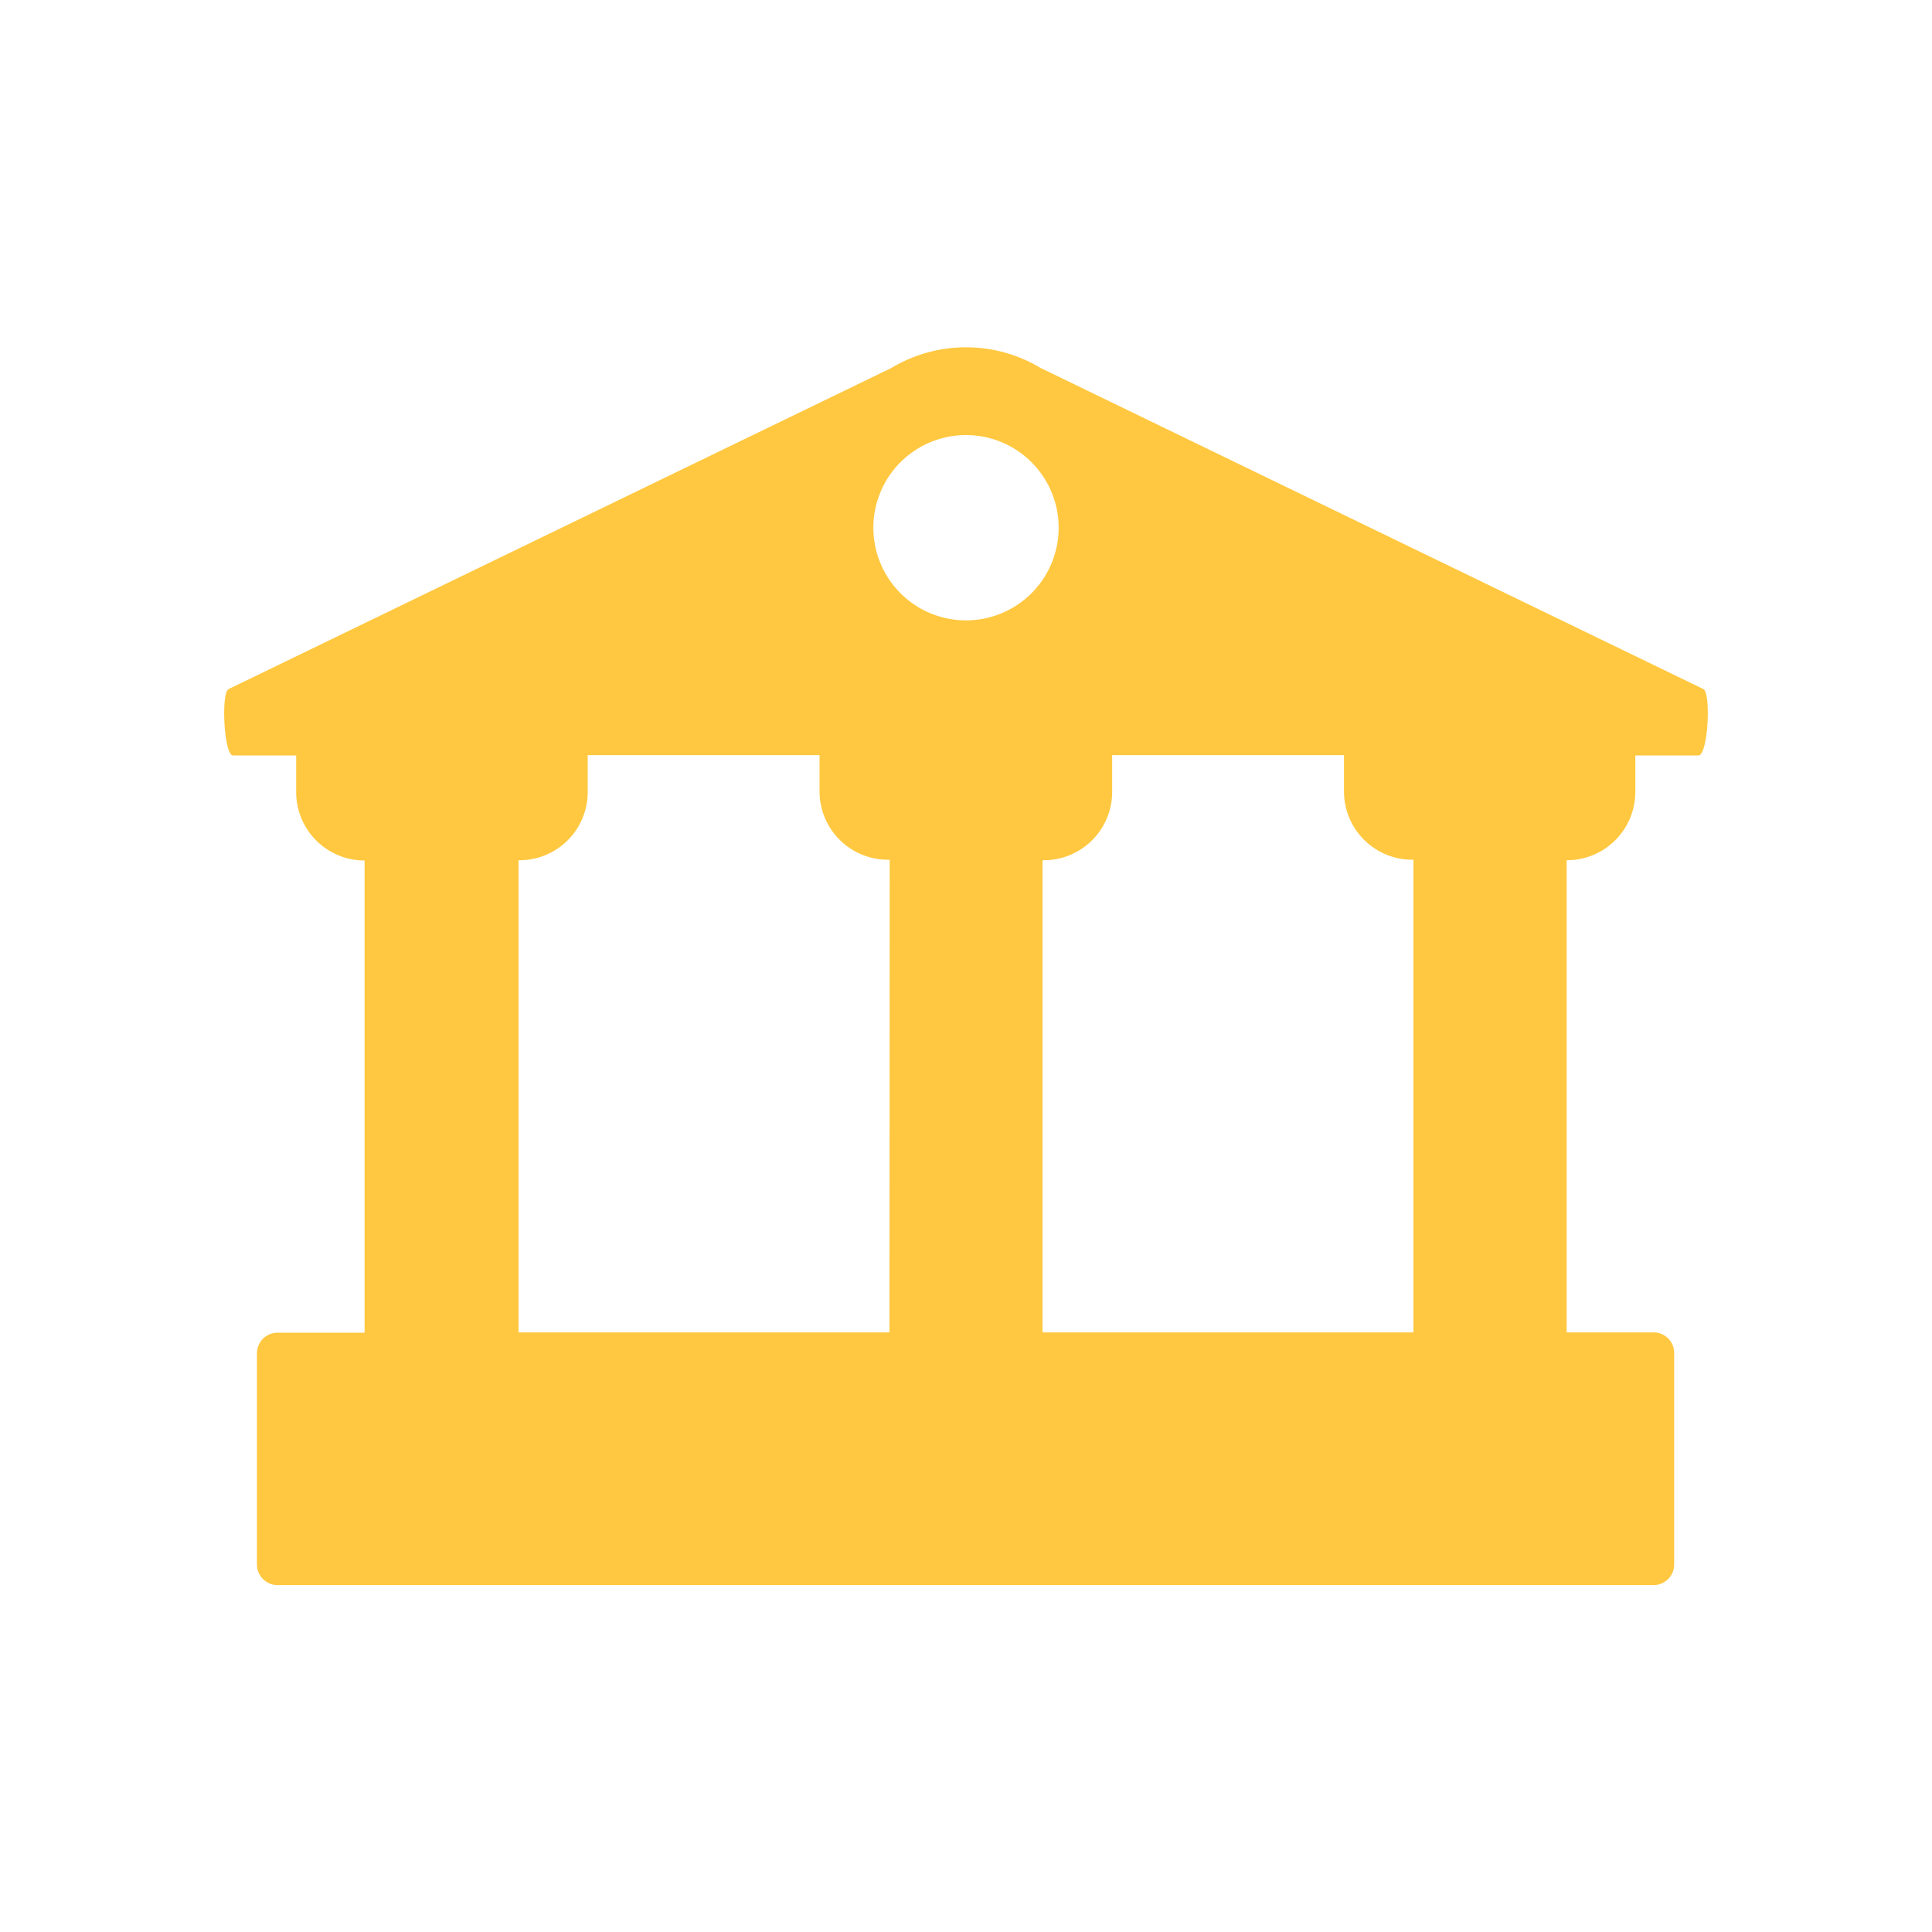 <svg id="Livello_1" data-name="Livello 1" xmlns="http://www.w3.org/2000/svg" viewBox="0 0 200 200"><path d="M176.35,71.34,107.72,38.09a15,15,0,0,0-15.44,0L23.65,71.34c-.79.48-.46,6.86.47,6.86h6.54V82a7.08,7.08,0,0,0,7.08,7.08h0v48.88h-9a2.13,2.13,0,0,0-2.14,2.13v21.86a2.14,2.14,0,0,0,2.14,2.14H171.18a2.14,2.14,0,0,0,2.13-2.14V140.06a2.13,2.13,0,0,0-2.13-2.13h-9V89.05h0A7.08,7.08,0,0,0,169.29,82v-3.8h6.54C176.81,78.17,177.14,71.82,176.35,71.34ZM92.08,137.93H53.68V89.05h.1A7.06,7.06,0,0,0,60.84,82V78.17h24v3.77A7.08,7.08,0,0,0,92,89h.1ZM100,64.22a9.59,9.59,0,1,1,9.59-9.59A9.59,9.59,0,0,1,100,64.22Zm46.32,73.71h-38.4V89.05h.1a7.07,7.07,0,0,0,7.11-7V78.17h24v3.77A7.07,7.07,0,0,0,146.21,89h.11Z" fill="#ffc840"/></svg>